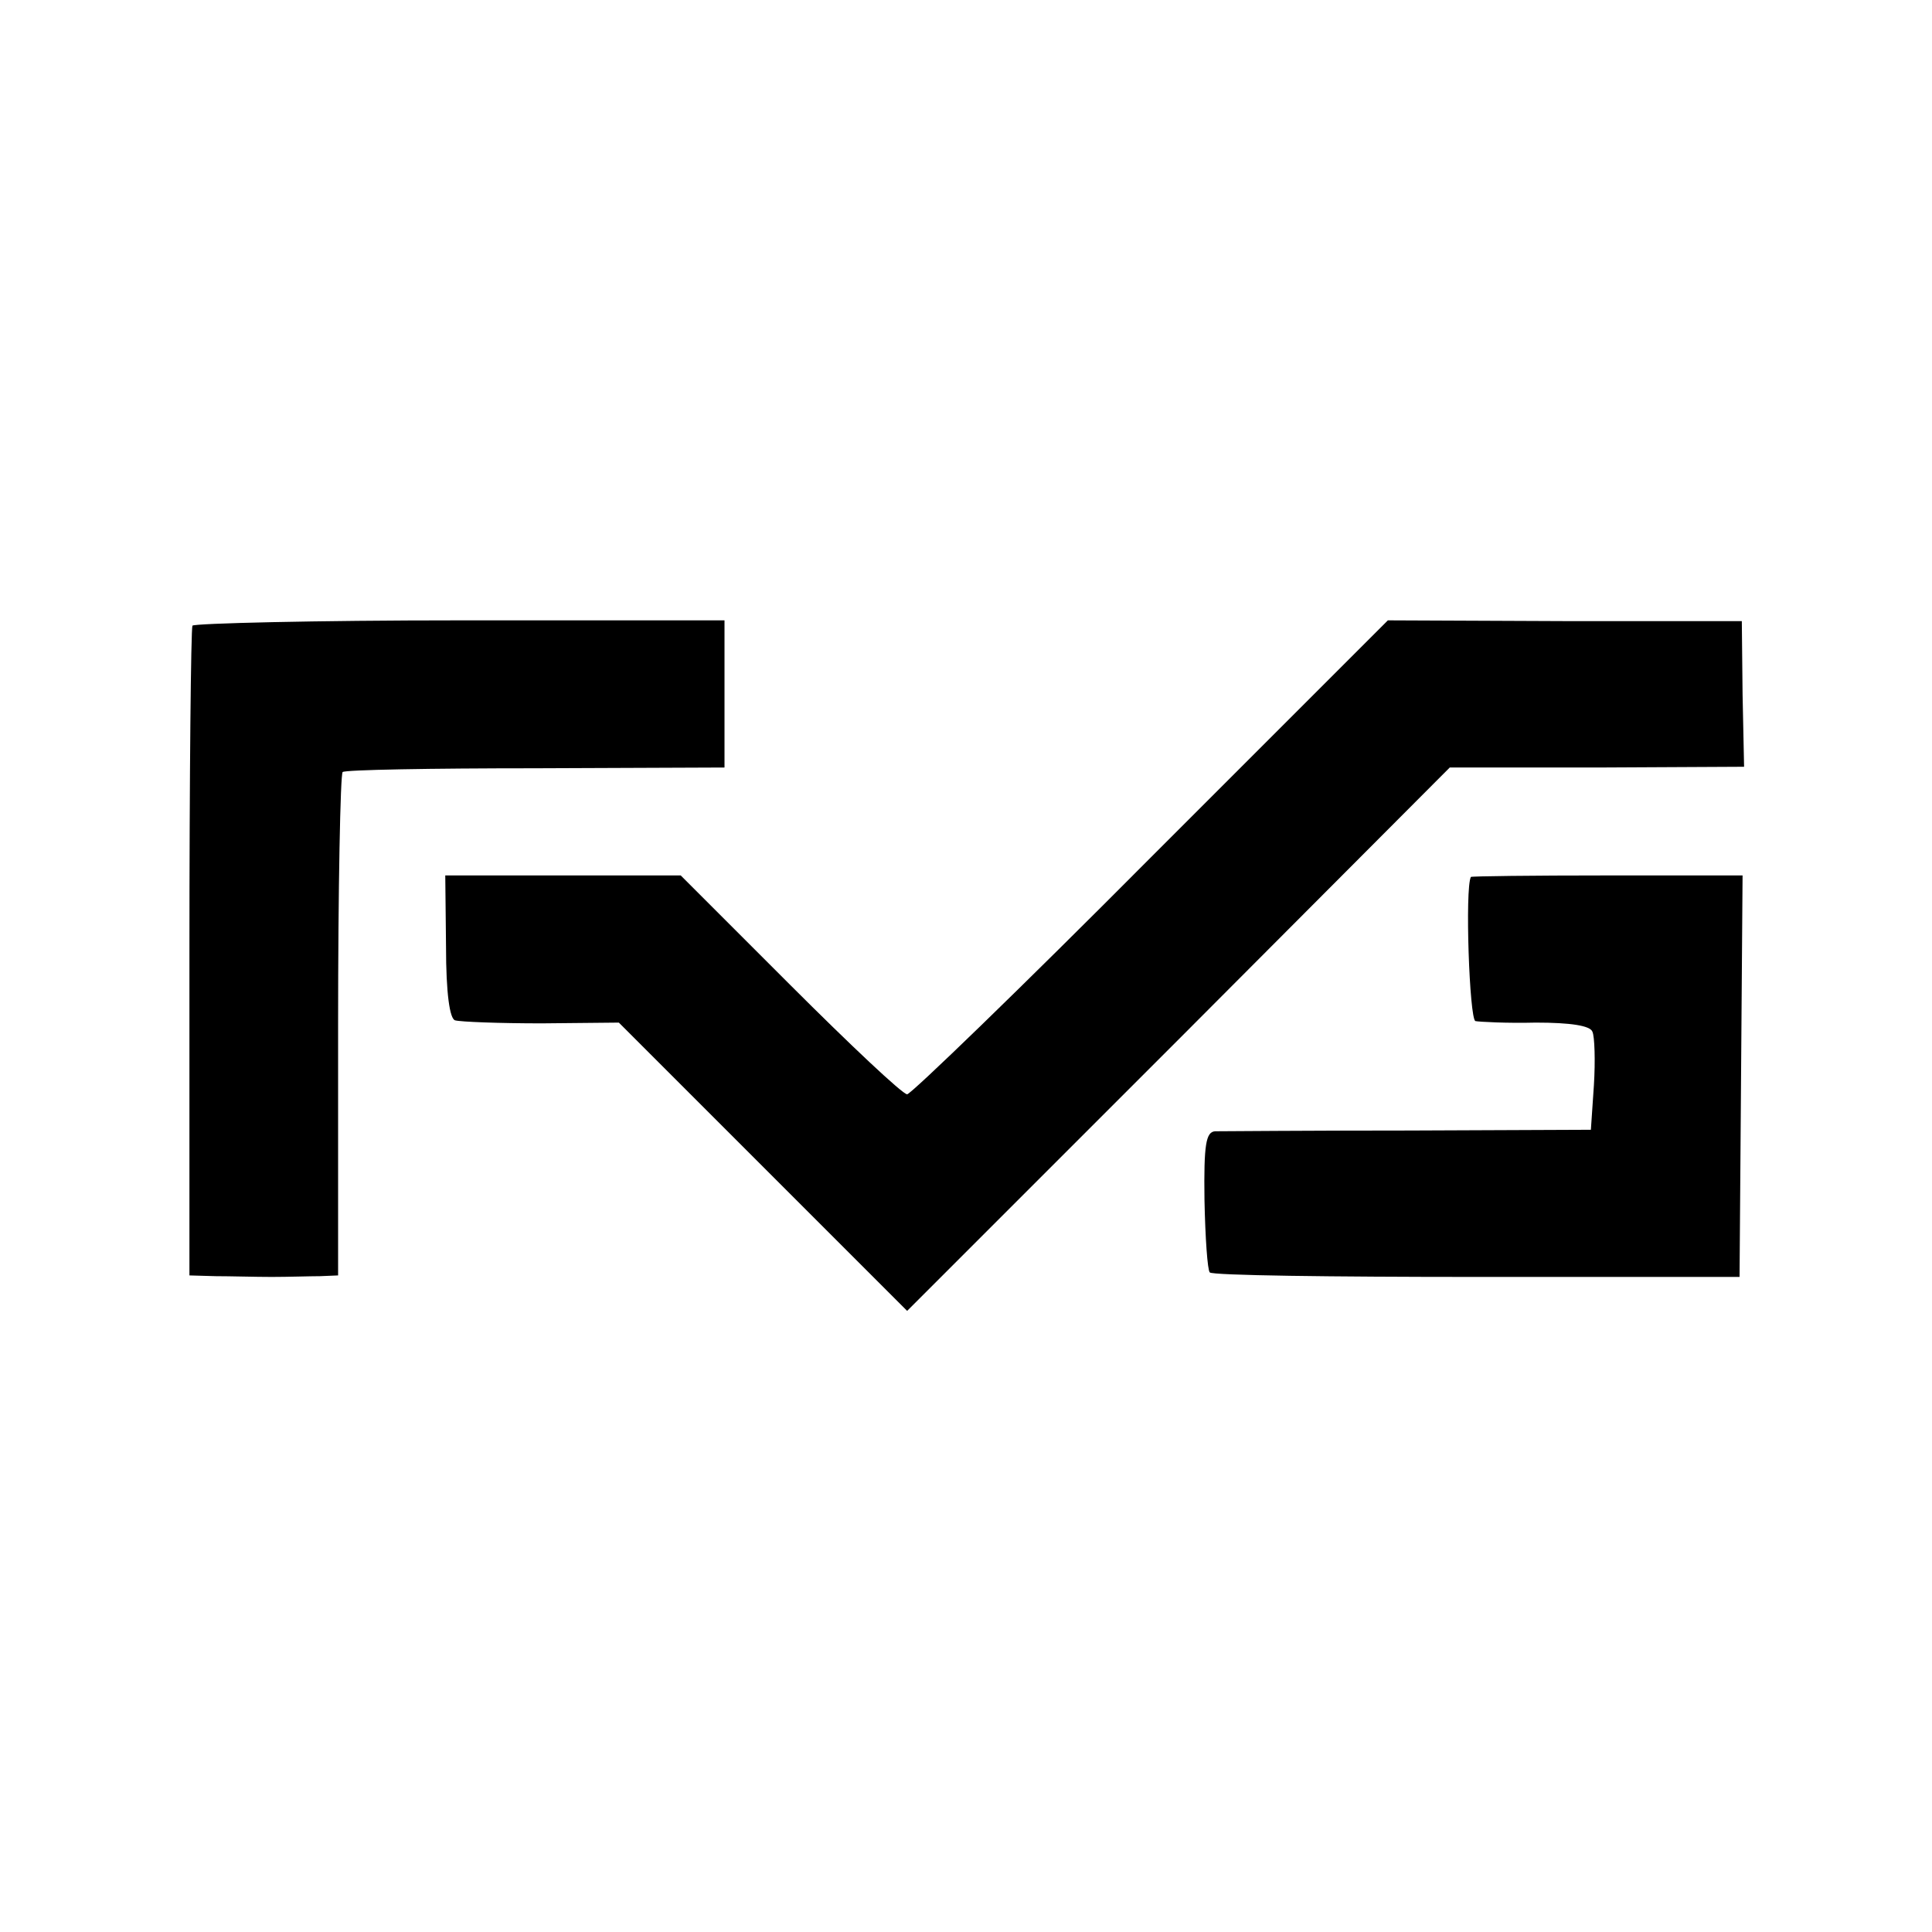 <?xml version="1.0" standalone="no"?>
<!DOCTYPE svg PUBLIC "-//W3C//DTD SVG 20010904//EN"
 "http://www.w3.org/TR/2001/REC-SVG-20010904/DTD/svg10.dtd">
<svg version="1.0" xmlns="http://www.w3.org/2000/svg"
 width="256pt" height="256pt" viewBox="0 0 256 256"
 preserveAspectRatio="xMidYMid meet">
<g transform="translate(0,256) scale(0.1,-0.1)"
fill="#000000" stroke="none">
<path d="M255 1731 c-2 -4 -4 -199 -4 -434 l0 -427 35 -1 c19 0 52 -1 74 -1
22 0 51 1 64 1 l24 1 0 331 c0 182 3 333 6 336 3 3 118 5 255 5 l251 1 0 97 0
98 -350 0 c-193 0 -352 -4 -355 -7z"/>
<path d="M1525 1424 c-172 -173 -318 -314 -323 -314 -6 0 -75 65 -155 145
l-145 145 -156 0 -156 0 1 -94 c0 -63 5 -96 12 -98 7 -2 58 -4 115 -4 l102 1
191 -191 191 -191 360 360 359 360 195 0 195 1 -2 96 -1 97 -235 0 -234 1
-314 -314z"/>
<path d="M1949 1398 c-8 -15 -2 -188 6 -191 5 -1 42 -3 80 -2 46 0 72 -4 75
-12 3 -6 4 -39 2 -71 l-4 -59 -241 -1 c-133 0 -249 -1 -257 -1 -12 -1 -15 -17
-14 -91 1 -50 4 -93 7 -96 3 -4 162 -6 354 -6 l348 0 2 266 2 266 -180 0 c-98
0 -180 -1 -180 -2z"/>
</g>
</svg>
